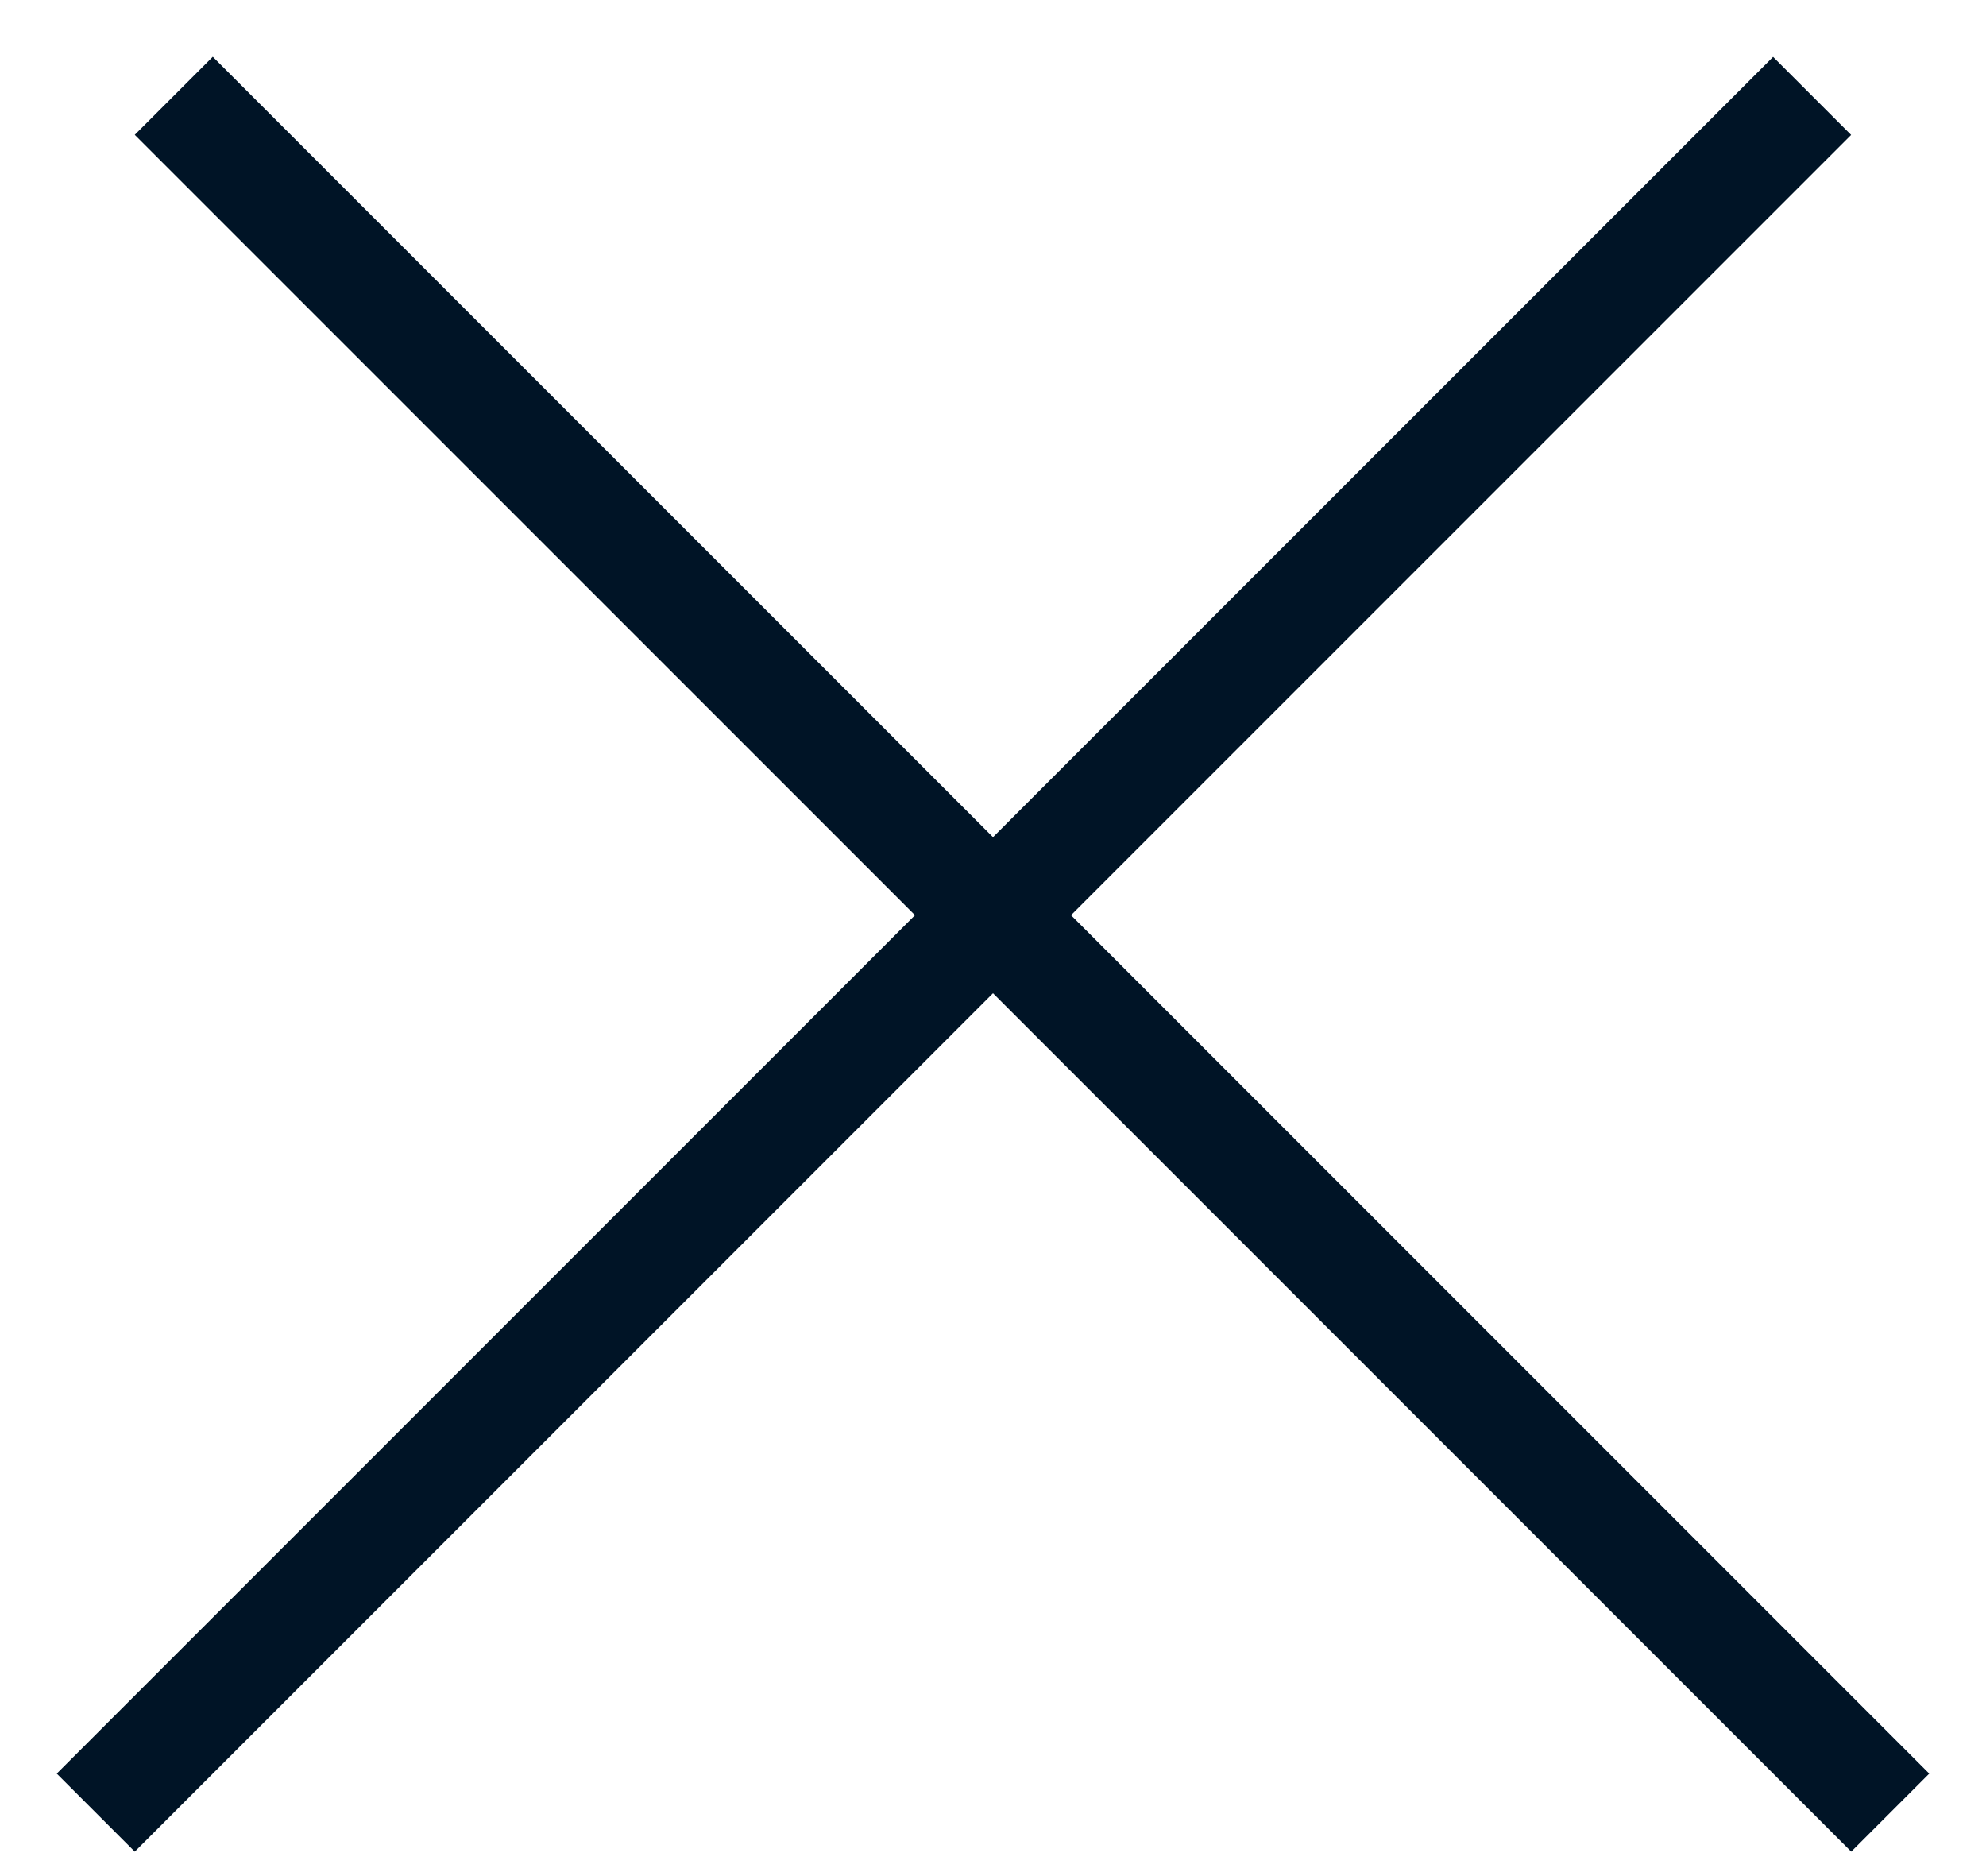 <svg width="18" height="17" viewBox="0 0 18 17" fill="none" xmlns="http://www.w3.org/2000/svg">
<line x1="1.575" y1="0.868" x2="17.132" y2="16.425" stroke="#001426"/>
<line x1="0.868" y1="16.425" x2="16.424" y2="0.869" stroke="#001426"/>
</svg>
